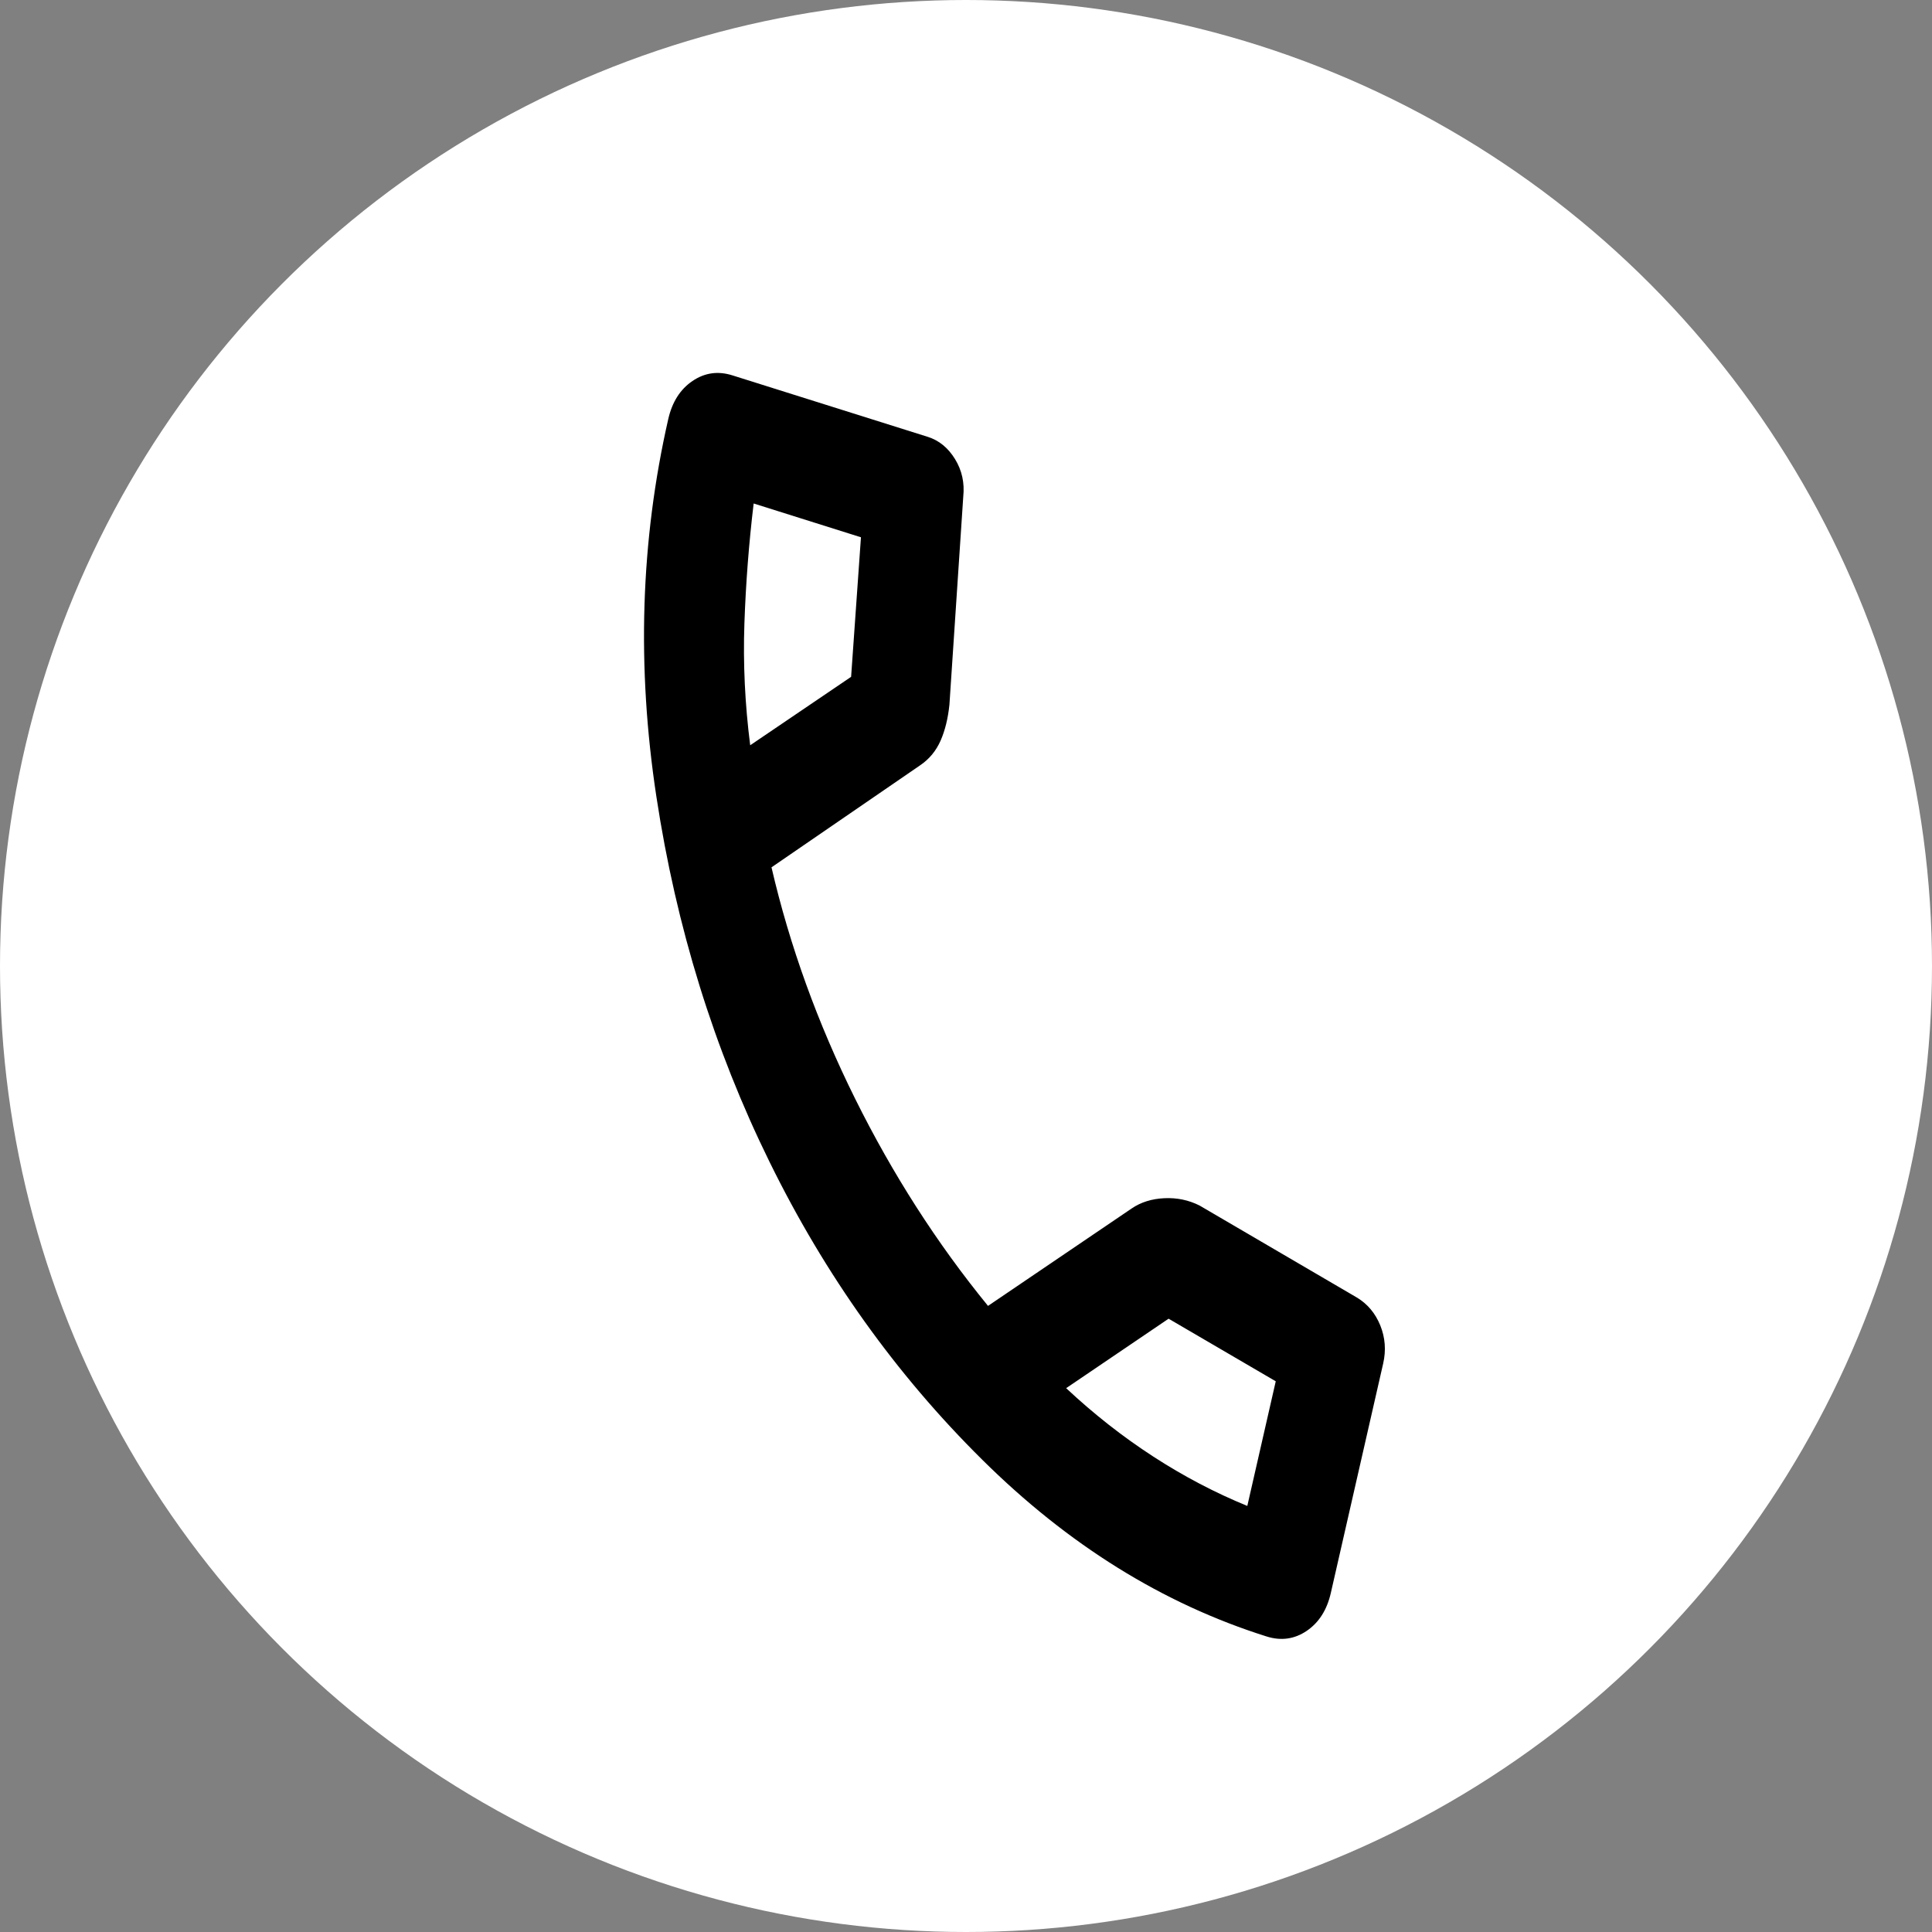 <?xml version="1.0" encoding="UTF-8"?> <svg xmlns="http://www.w3.org/2000/svg" width="43" height="43" viewBox="0 0 43 43" fill="none"><rect x="0" y="0" width="43" height="43" fill="#808080" stroke="none"/> <circle cx="21.5" cy="21.5" r="21.5" fill="white"></circle> <path d="M28.192 36.423C25.884 35.696 23.773 34.384 21.858 32.485C19.941 30.587 18.365 28.38 17.128 25.861C15.89 23.343 15.051 20.635 14.61 17.737C14.168 14.839 14.256 12.035 14.874 9.324C14.961 8.946 15.14 8.664 15.412 8.48C15.684 8.295 15.981 8.253 16.303 8.355L20.65 9.723C20.9 9.802 21.102 9.967 21.256 10.218C21.41 10.469 21.471 10.747 21.439 11.053L21.131 15.685C21.099 15.991 21.034 16.257 20.934 16.485C20.834 16.712 20.682 16.896 20.478 17.034L17.171 19.304C17.577 21.054 18.197 22.769 19.031 24.451C19.865 26.132 20.851 27.67 21.99 29.065L25.188 26.896C25.392 26.757 25.635 26.681 25.916 26.668C26.197 26.655 26.457 26.71 26.698 26.831L30.2 28.879C30.436 29.021 30.609 29.227 30.72 29.498C30.83 29.77 30.852 30.053 30.785 30.347L29.62 35.453C29.534 35.832 29.355 36.113 29.083 36.298C28.811 36.482 28.514 36.524 28.192 36.423ZM16.697 16.587L18.943 15.064L19.162 11.958L16.774 11.206C16.667 12.096 16.599 12.986 16.568 13.877C16.537 14.769 16.58 15.672 16.697 16.587ZM23.729 30.896C24.345 31.473 24.992 31.98 25.669 32.419C26.345 32.857 27.042 33.223 27.761 33.517L28.394 30.743L26.009 29.35L23.729 30.896Z" fill="black"></path> </svg> 